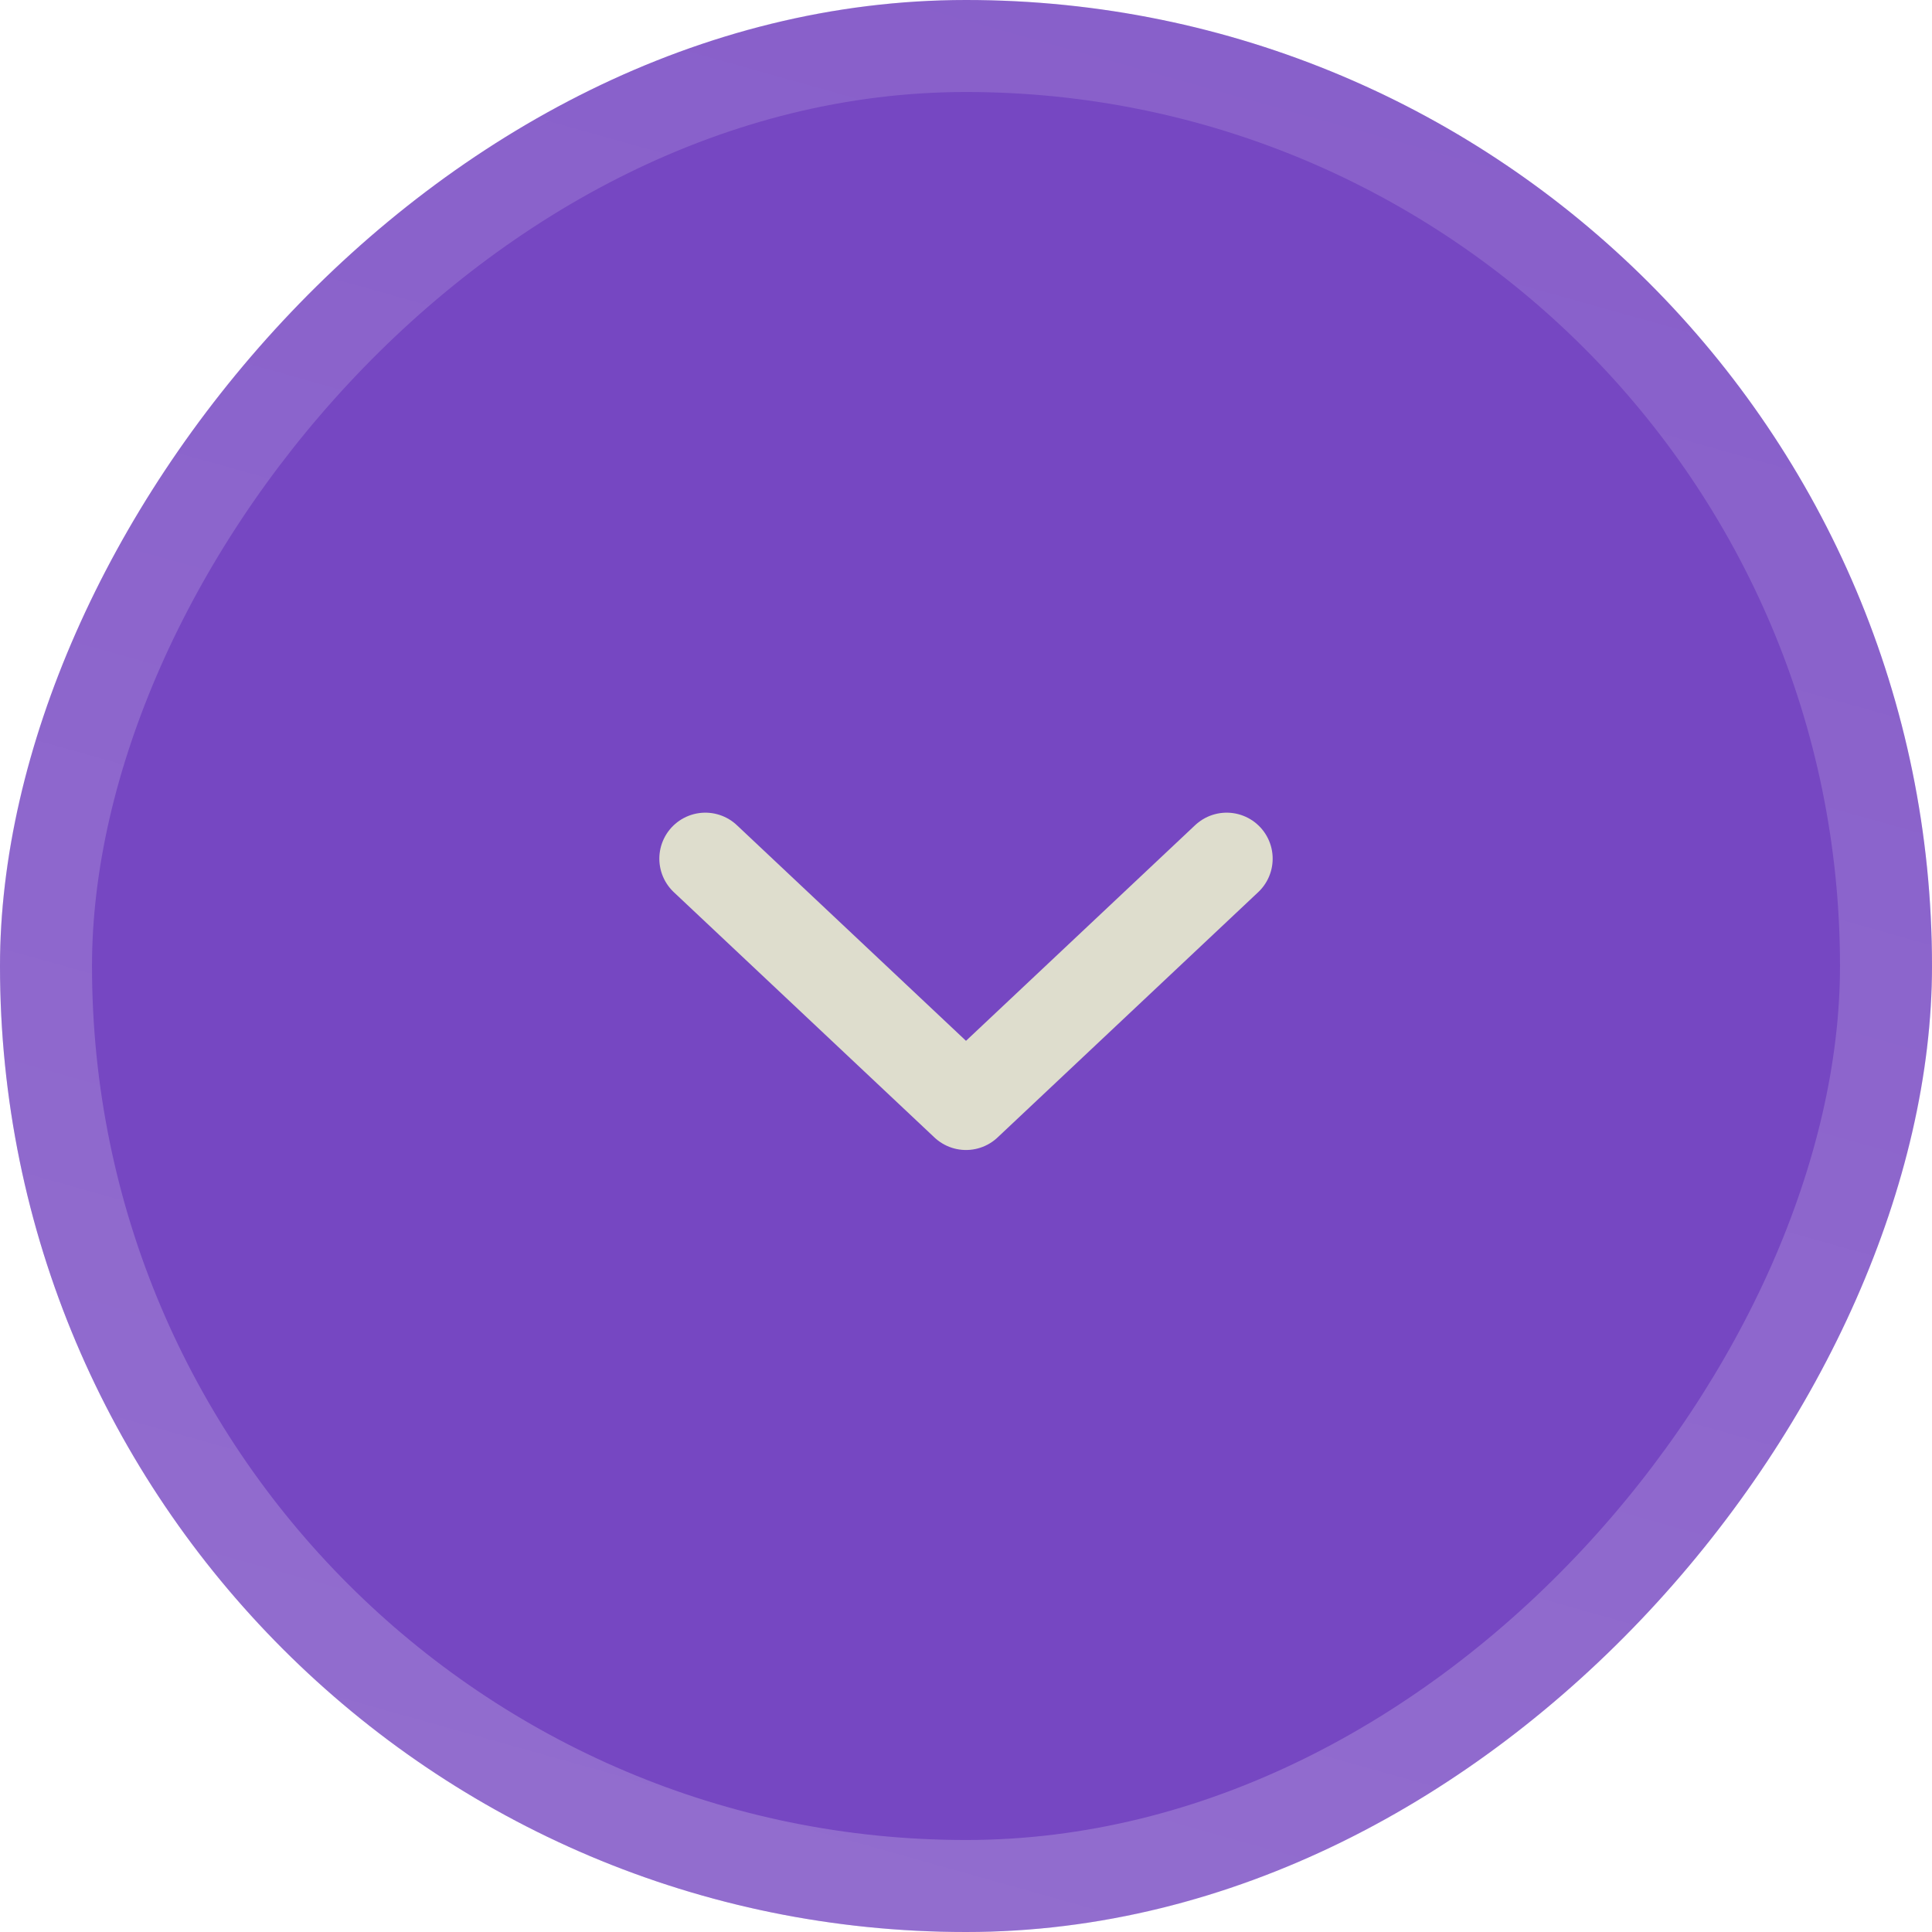 <?xml version="1.0" encoding="UTF-8"?> <svg xmlns="http://www.w3.org/2000/svg" width="63" height="63" viewBox="0 0 63 63" fill="none"><g filter="url(#filter0_b_529_2257)"><rect width="63" height="63" rx="31.5" transform="matrix(1 0 0 -1 0 63)" fill="#7647C2"></rect><rect x="1.5" y="-1.5" width="60" height="60" rx="30" transform="matrix(1 0 0 -1 0 60)" stroke="url(#paint0_linear_529_2257)" stroke-opacity="0.43" stroke-width="3"></rect><path d="M40 28L31.5 36L23 28" stroke="#DEDDCD" stroke-width="3" stroke-linecap="round" stroke-linejoin="round"></path></g><defs><filter id="filter0_b_529_2257" x="-188.956" y="-188.956" width="440.913" height="440.913" filterUnits="userSpaceOnUse" color-interpolation-filters="sRGB"><feFlood flood-opacity="0" result="BackgroundImageFix"></feFlood><feGaussianBlur in="BackgroundImageFix" stdDeviation="94.478"></feGaussianBlur><feComposite in2="SourceAlpha" operator="in" result="effect1_backgroundBlur_529_2257"></feComposite><feBlend mode="normal" in="SourceGraphic" in2="effect1_backgroundBlur_529_2257" result="shape"></feBlend></filter><linearGradient id="paint0_linear_529_2257" x1="7.416" y1="-6.151" x2="30.745" y2="76.954" gradientUnits="userSpaceOnUse"><stop stop-color="white" stop-opacity="0.5"></stop><stop offset="1" stop-color="white" stop-opacity="0.27"></stop></linearGradient></defs></svg> 